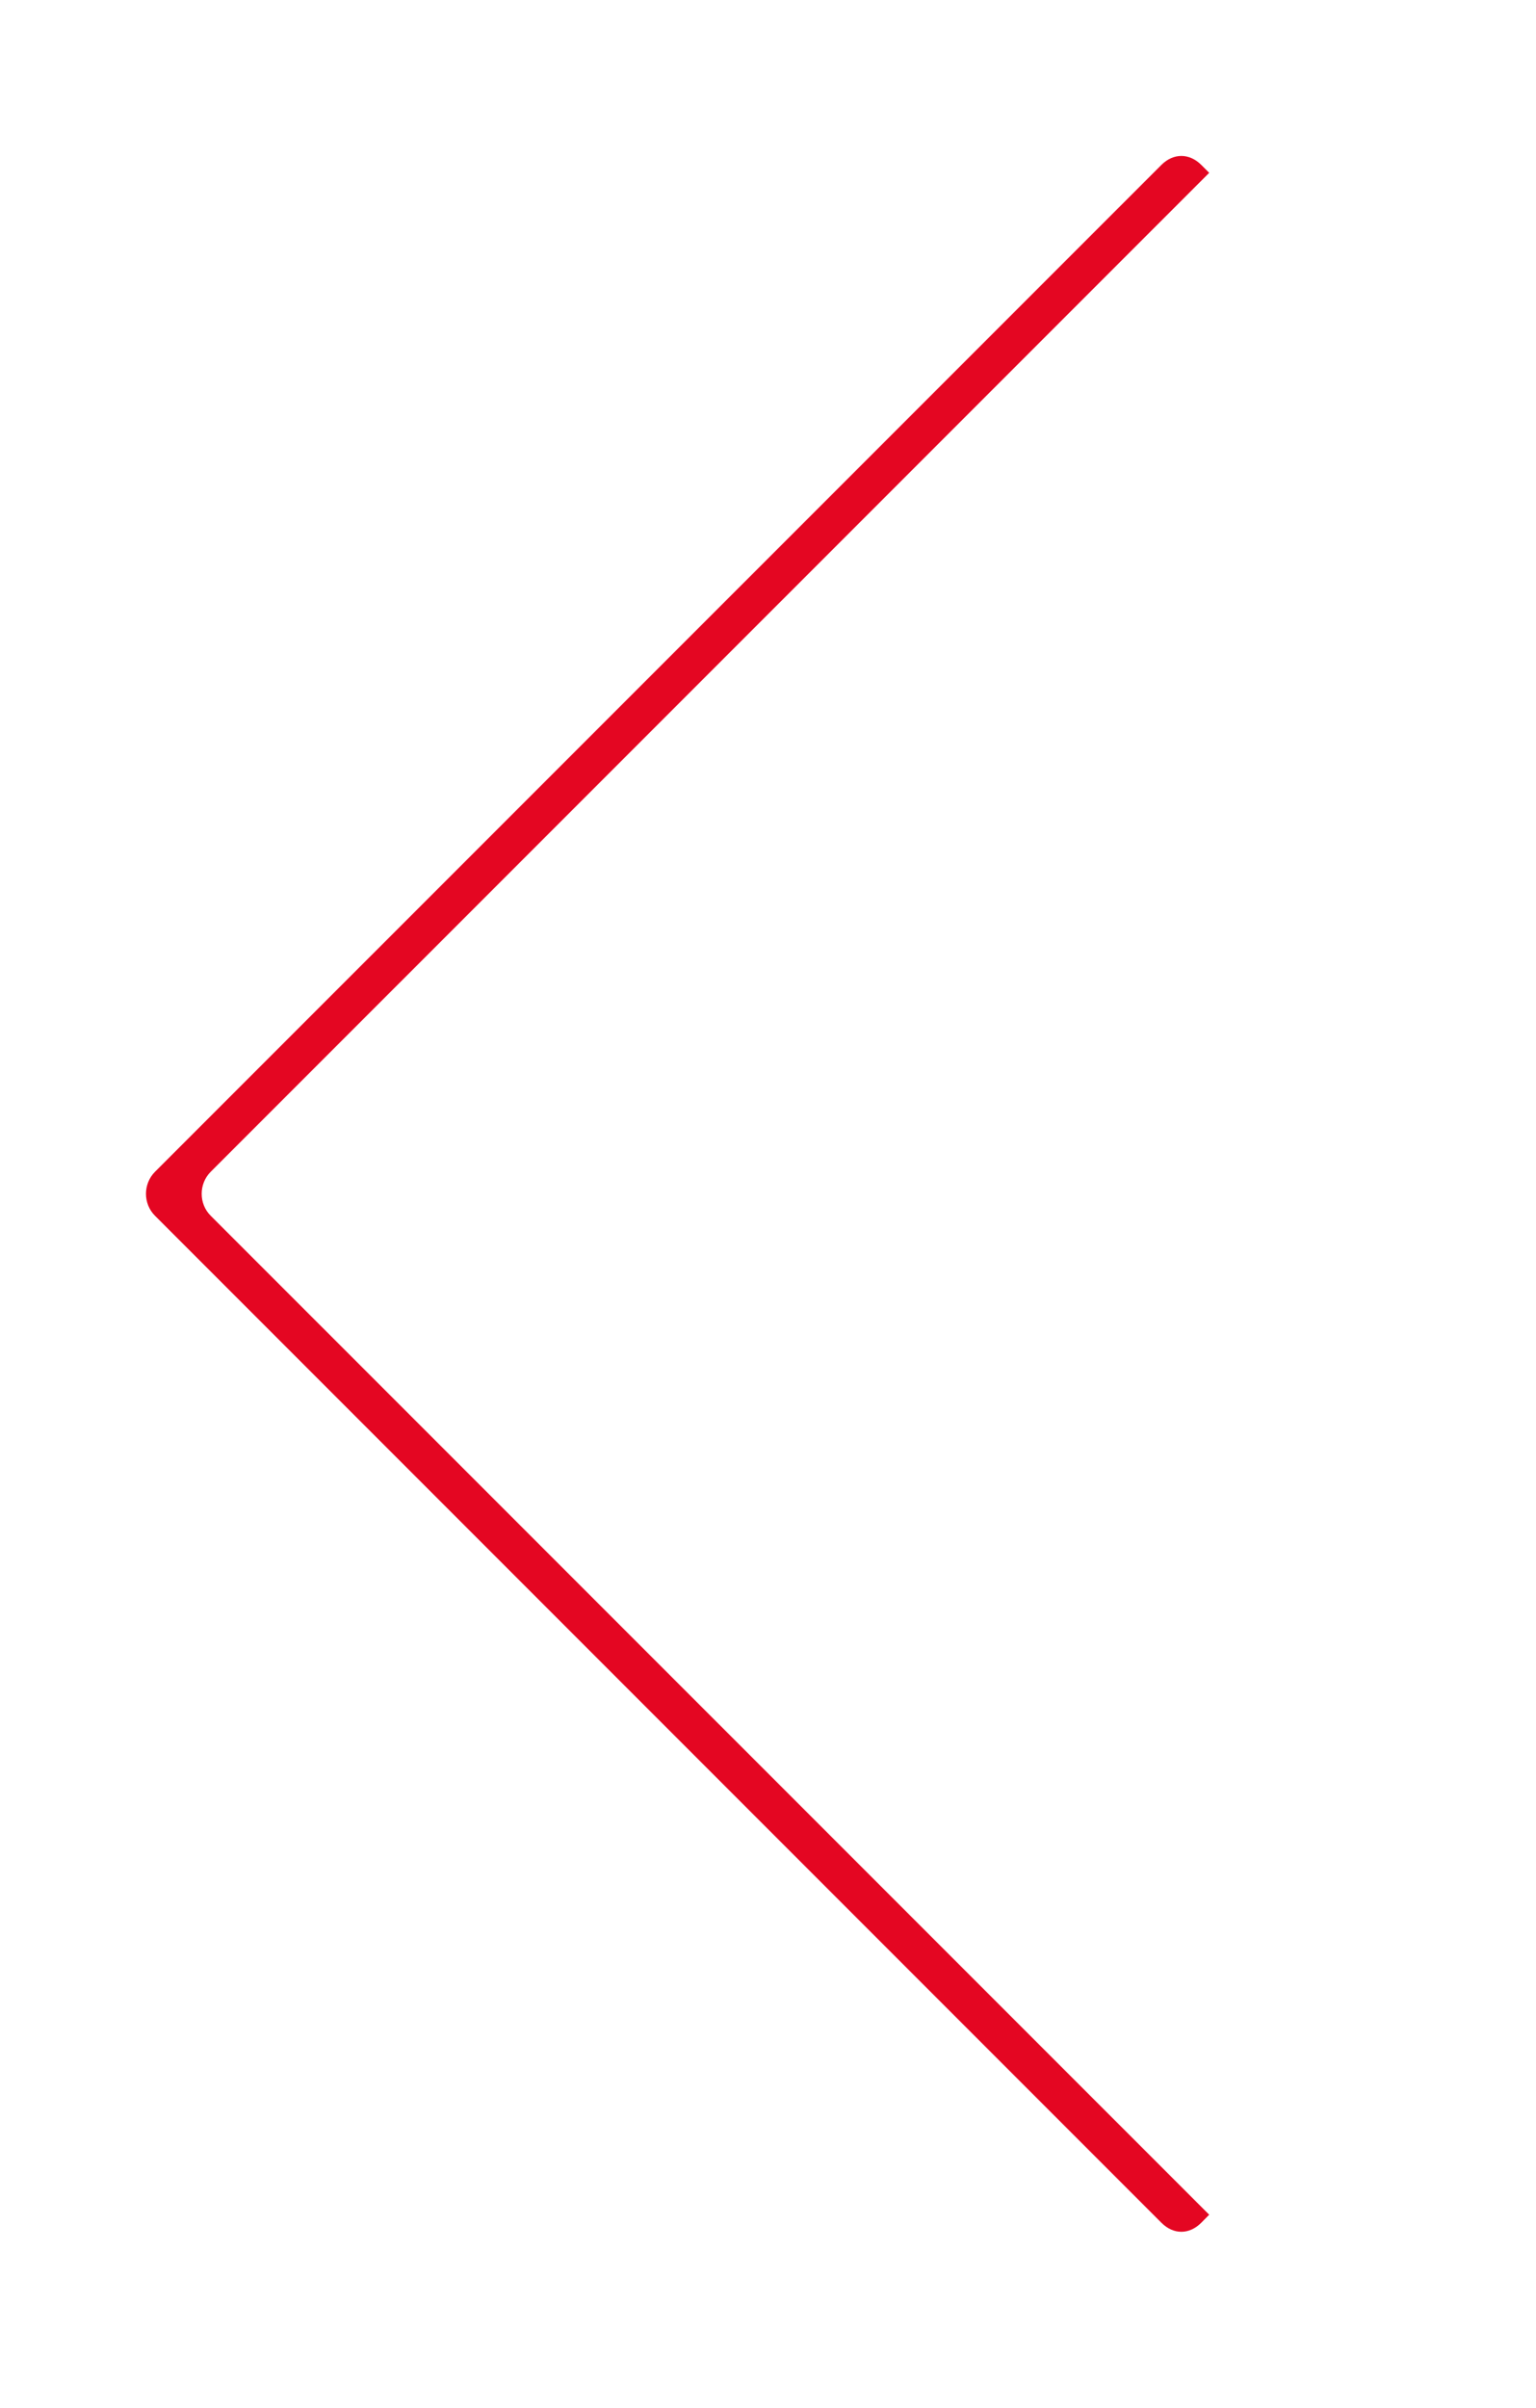<?xml version="1.0" encoding="UTF-8"?> <svg xmlns="http://www.w3.org/2000/svg" id="_Слой_1" data-name="Слой 1" viewBox="0 0 142.55 223.34"><defs><style> .cls-1 { fill: #e40622; fill-rule: evenodd; } </style></defs><path class="cls-1" d="m111.48,206.17l.74-.75L19.55,112.76c-1.11-1.11-1.11-2.95,0-4.07L112.22,16.03l-.74-.74c-1.11-1.1-2.58-1.1-3.69,0L14.38,108.69c-1.11,1.12-1.11,2.96,0,4.07l93.41,93.41c1.11,1.11,2.58,1.11,3.69,0h0Z"></path></svg> 